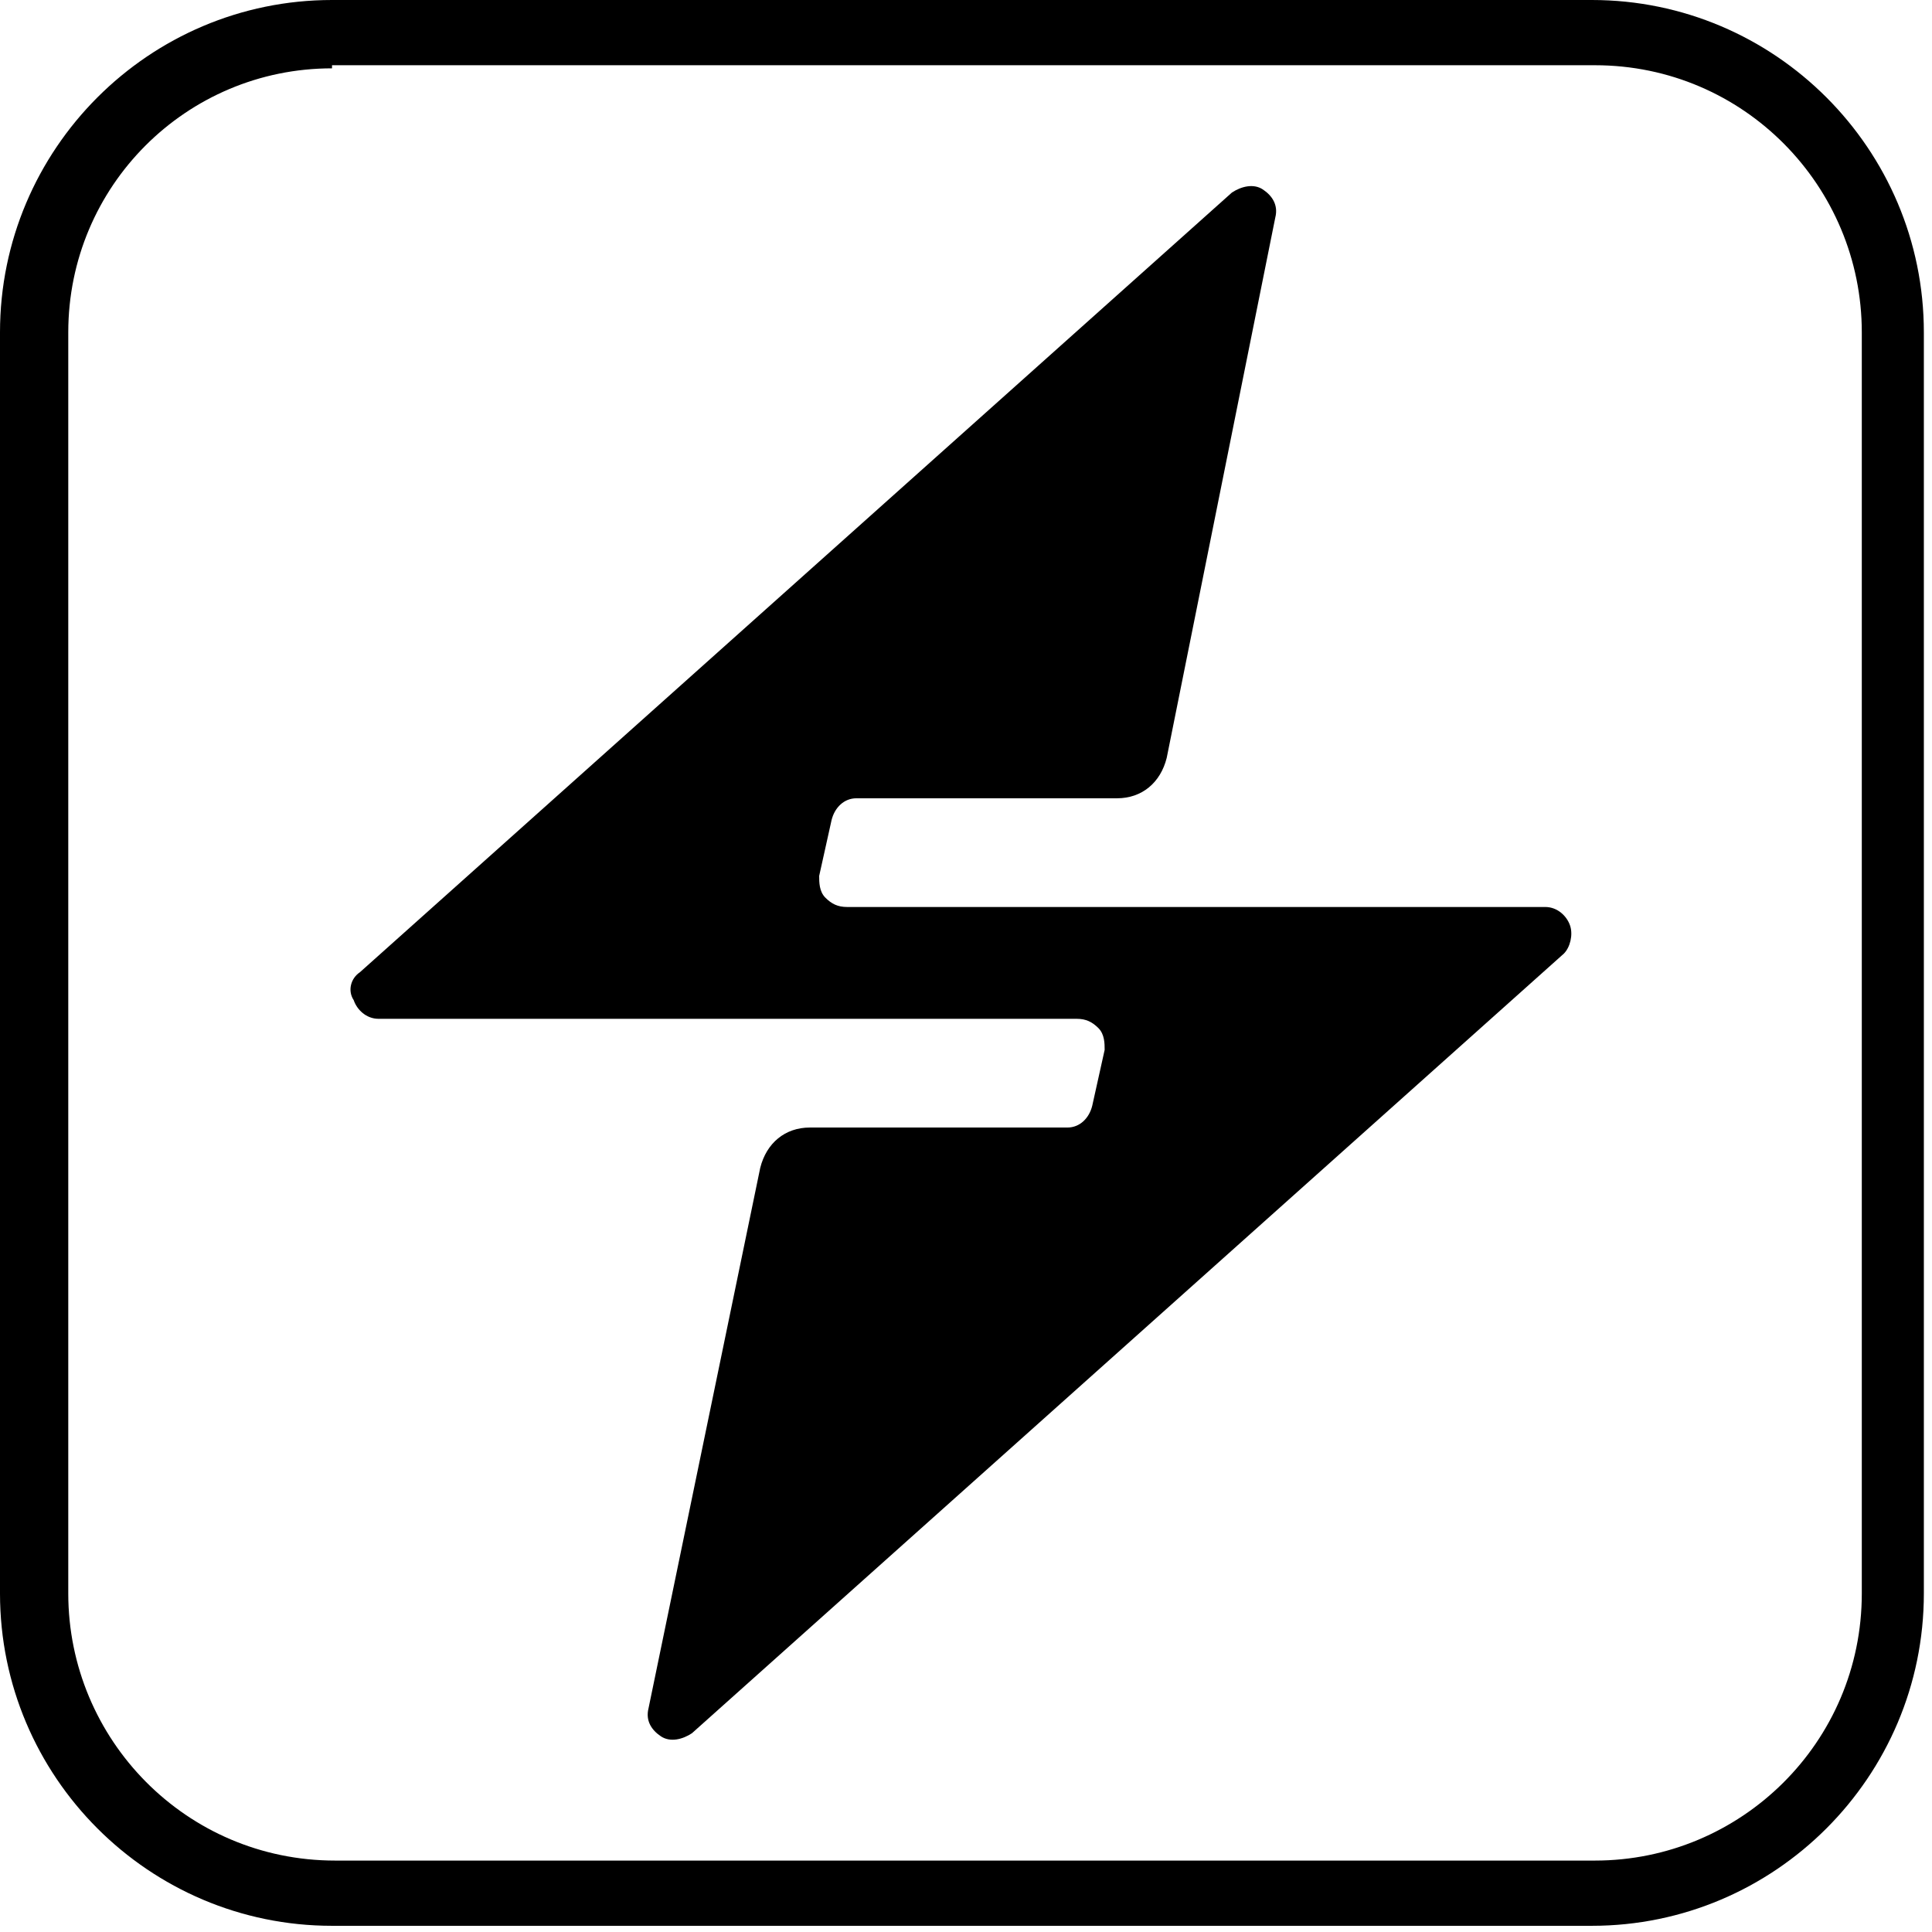 <?xml version="1.0" encoding="UTF-8"?>
<svg xmlns="http://www.w3.org/2000/svg" width="199" height="199" viewBox="0 0 199 199" fill="none">
  <path d="M161.723 95.342C161.403 94.382 160.444 93.422 159.166 93.422H87.253C86.294 93.422 85.655 93.103 85.016 92.463C84.376 91.823 84.376 90.863 84.376 90.223L85.655 84.464C85.974 83.184 86.933 82.225 88.212 82.225H115.059C117.616 82.225 119.534 80.625 120.173 78.065L131.36 22.396C131.679 21.116 131.04 20.157 130.081 19.517C129.122 18.877 127.844 19.197 126.885 19.837L37.073 100.141C36.114 100.781 35.795 102.061 36.434 103.021C36.754 103.98 37.713 104.94 38.991 104.94H110.904C111.863 104.94 112.502 105.26 113.142 105.9C113.781 106.54 113.781 107.5 113.781 108.14L112.502 113.899C112.183 115.178 111.224 116.138 109.945 116.138H83.417C80.861 116.138 78.943 117.738 78.304 120.297L66.797 175.967C66.478 177.246 67.117 178.206 68.076 178.846C69.035 179.486 70.313 179.166 71.272 178.526L161.084 98.222C161.723 97.582 162.043 96.302 161.723 95.342Z" fill="black"></path>
  <path d="M163.962 198.362H34.199C15.341 198.362 0 183.005 0 164.128V34.233C0 15.357 15.341 0 34.199 0H163.962C182.819 0 198.161 15.357 198.161 34.233V164.128C198.161 183.005 182.819 198.362 163.962 198.362ZM34.199 7.039C19.177 7.039 7.032 19.196 7.032 34.233V164.128C7.032 179.165 19.177 191.643 34.518 191.643H164.282C179.304 191.643 191.769 179.485 191.769 164.128V34.233C191.769 19.196 179.623 6.719 164.282 6.719H34.199V7.039Z" fill="black"></path>
</svg>
